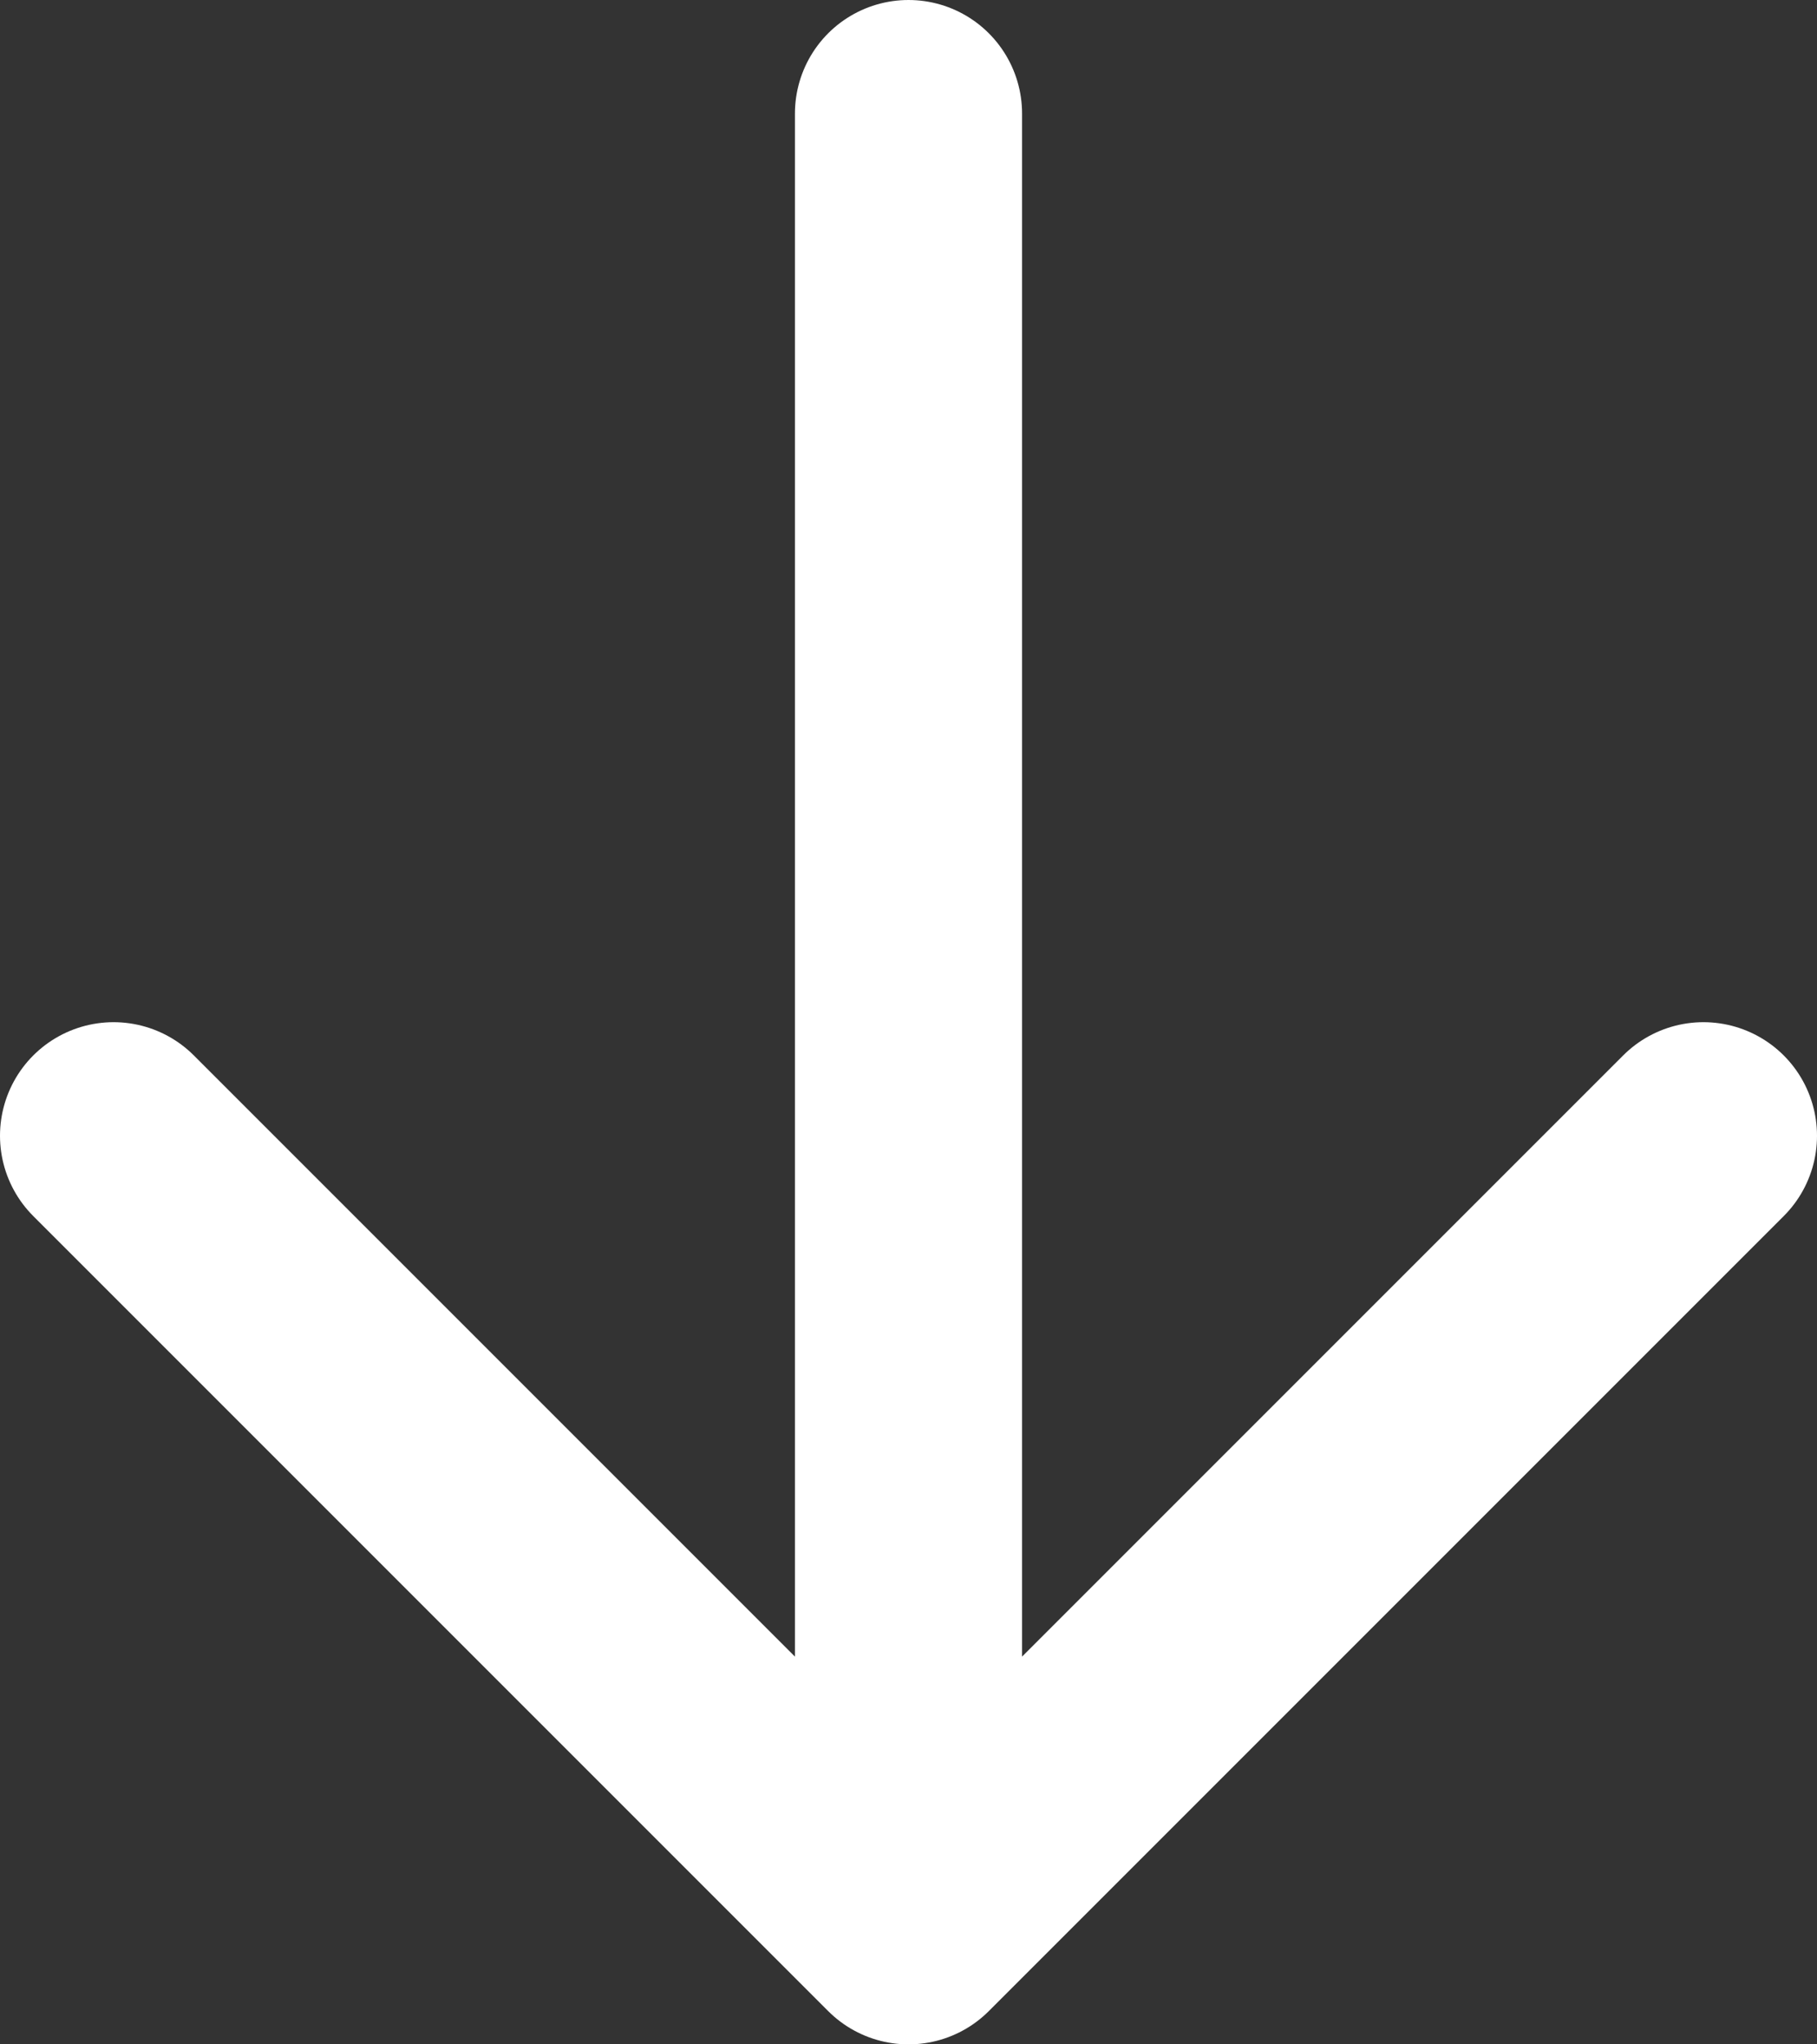 <svg width="16" height="18" fill="none" xmlns="http://www.w3.org/2000/svg"><rect width="100%" height="100%" fill="#333333" stroke="none"/><path d="M8 1v16m0 0l-7-7m7 7l7-7" stroke="#fff" stroke-width="2" stroke-linecap="round" stroke-linejoin="round"/></svg>